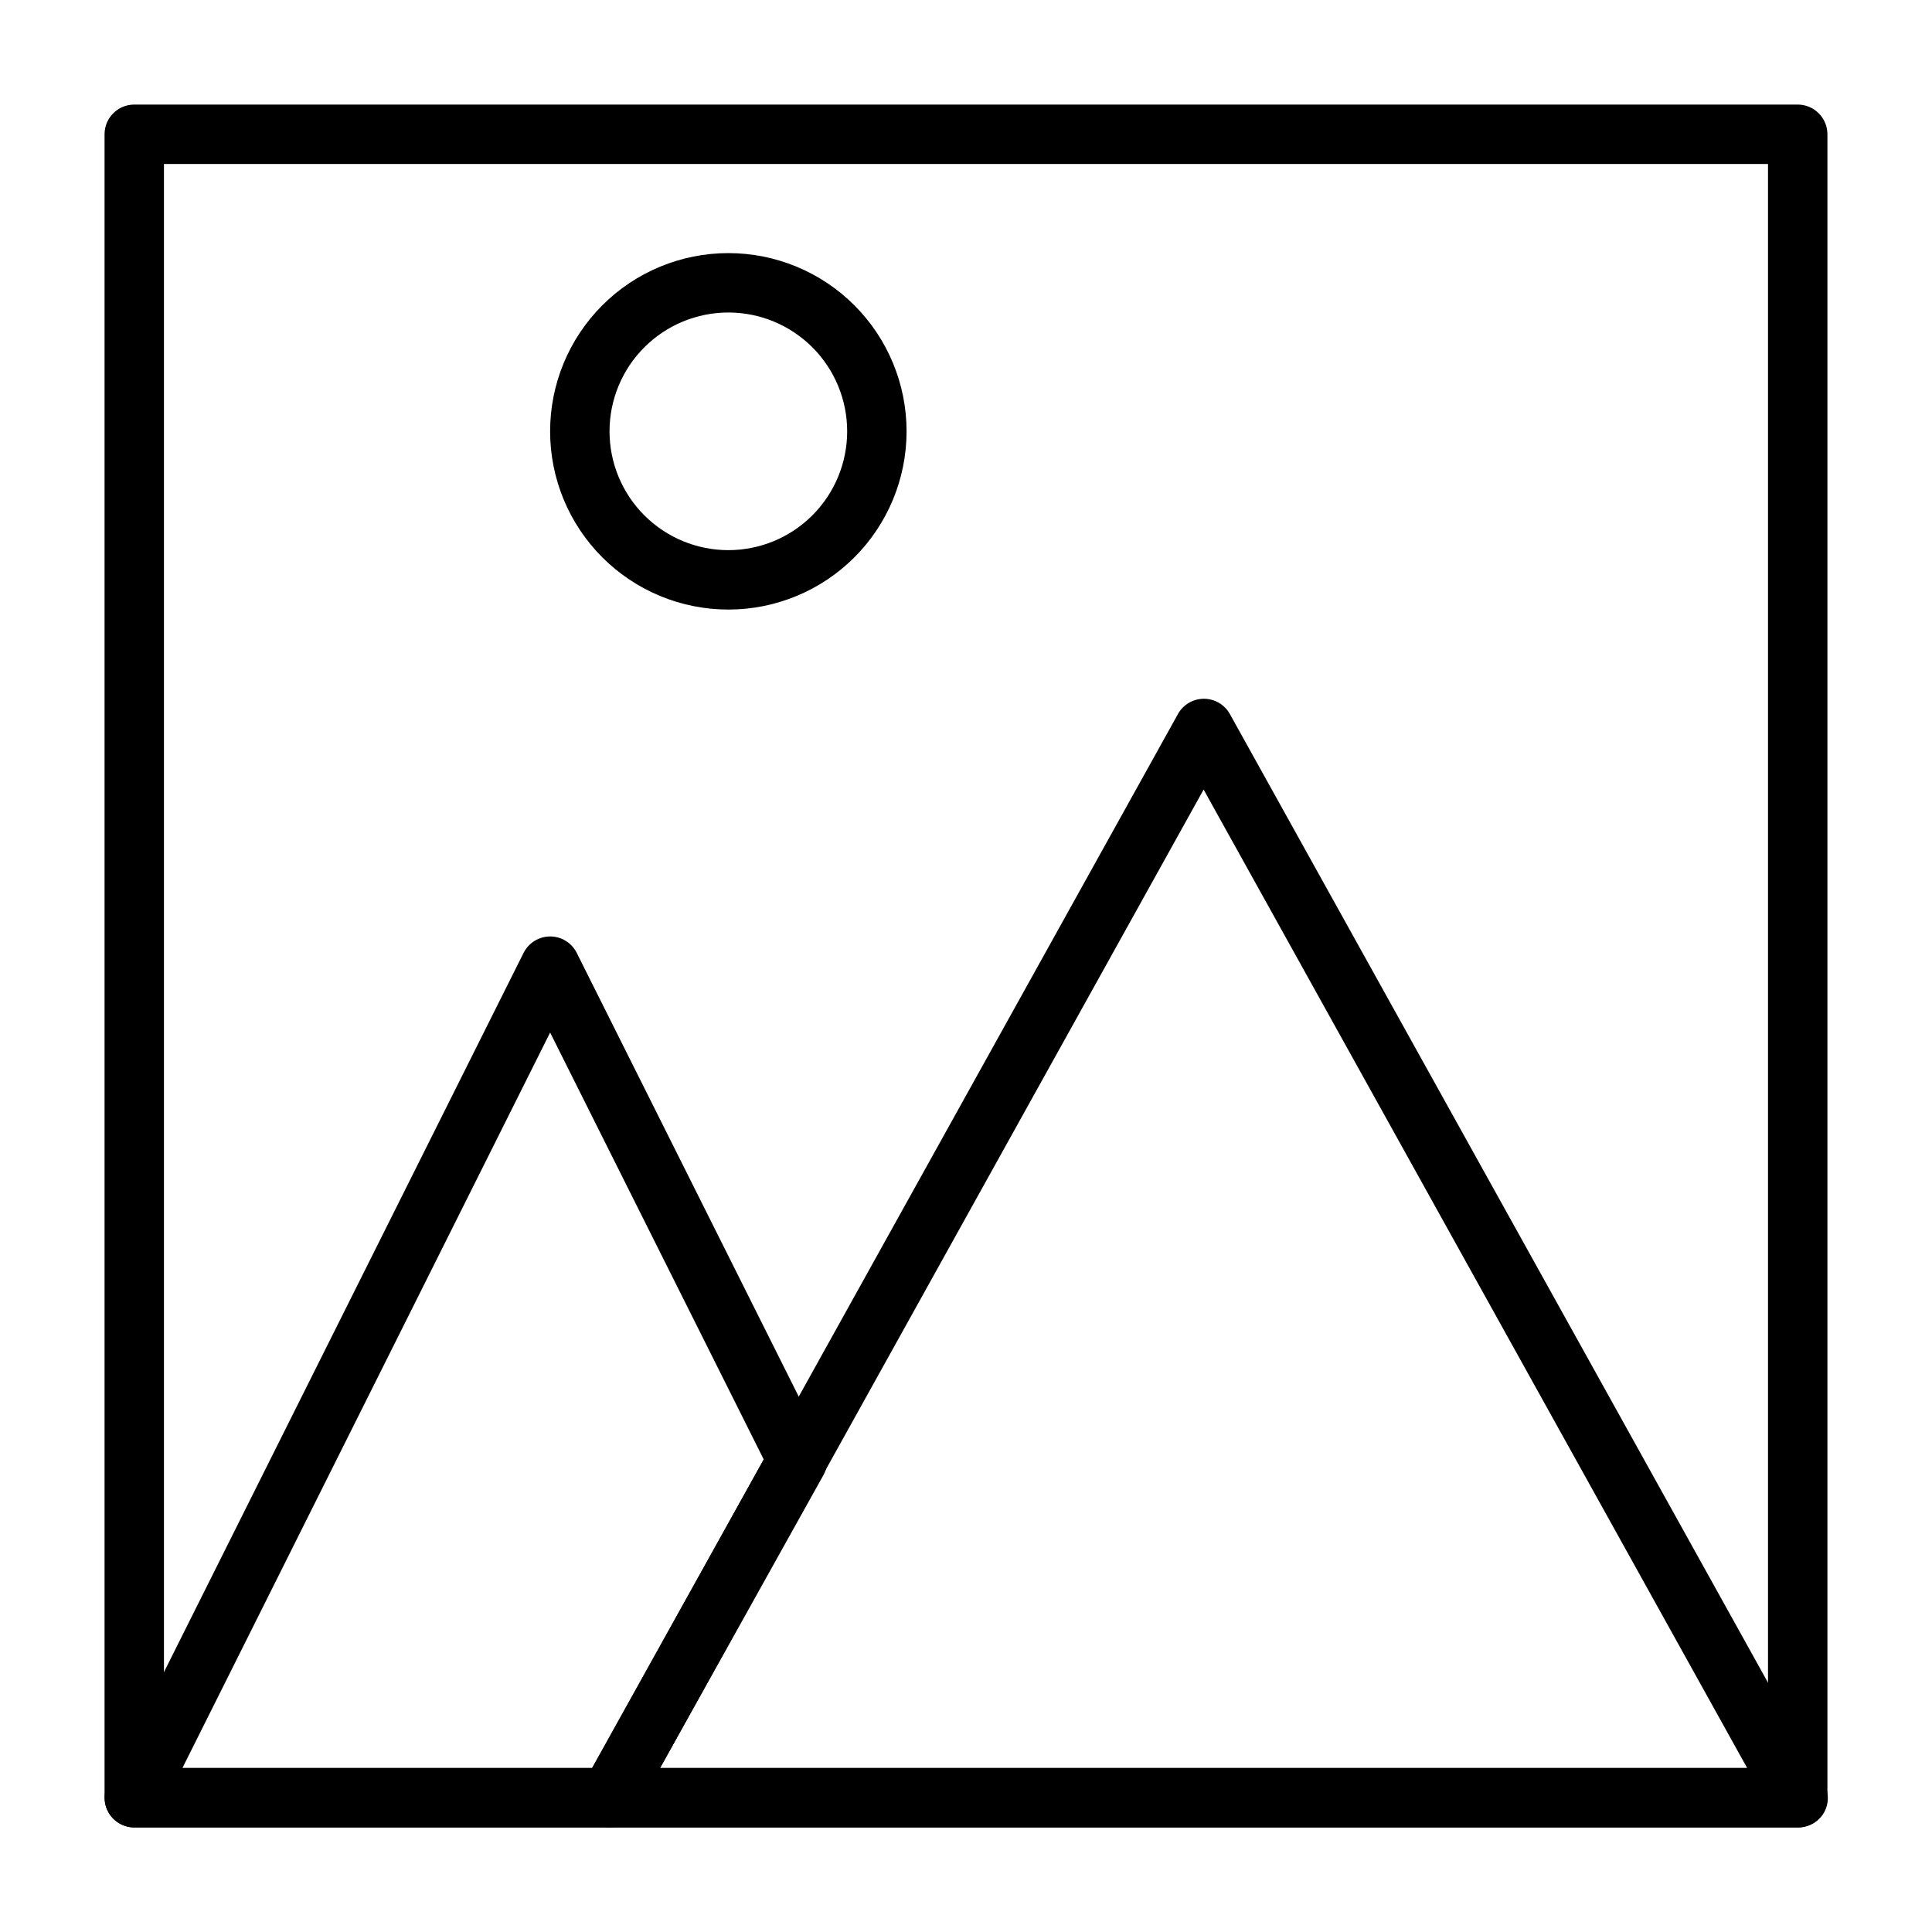 <?xml version="1.0" encoding="UTF-8"?>
<!-- Uploaded to: SVG Repo, www.svgrepo.com, Generator: SVG Repo Mixer Tools -->
<svg fill="#000000" width="800px" height="800px" version="1.1" viewBox="144 144 512 512" xmlns="http://www.w3.org/2000/svg">
 <g>
  <path d="m620.41 628.29h-440.83c-4.348 0-7.871-3.527-7.871-7.875v-440.83c0-4.348 3.523-7.871 7.871-7.871h440.83c2.09 0 4.09 0.828 5.566 2.305 1.477 1.477 2.309 3.477 2.309 5.566v440.83c0 2.09-0.832 4.09-2.309 5.566-1.477 1.477-3.477 2.309-5.566 2.309zm-432.96-15.746h425.09v-425.09h-425.09z"/>
  <path d="m305.54 628.29h-125.95c-2.731-0.012-5.258-1.43-6.684-3.758-1.43-2.324-1.551-5.223-0.324-7.66l110.21-220.42 0.004 0.004c1.348-2.629 4.051-4.285 7.004-4.285 2.953 0 5.66 1.656 7.008 4.285l65.496 130.91c1.23 2.312 1.23 5.086 0 7.398l-49.91 89.508c-1.391 2.477-4.008 4.008-6.848 4.016zm-113.2-15.746h108.55l45.5-81.789-56.602-113.12z"/>
  <path d="m620.41 628.29h-314.88c-2.781-0.004-5.352-1.469-6.769-3.859-1.406-2.434-1.406-5.438 0-7.871l157.44-283.39h-0.004c1.398-2.465 4.016-3.988 6.852-3.988 2.832 0 5.449 1.523 6.848 3.988l157.44 283.39c1.406 2.434 1.406 5.438 0 7.871-1.445 2.441-4.094 3.914-6.93 3.859zm-301.5-15.746h288.11l-144.05-259.3z"/>
  <path d="m337.02 305.54c-12.527 0-24.543-4.977-33.398-13.836-8.859-8.855-13.836-20.871-13.836-33.398 0-12.527 4.977-24.539 13.836-33.398 8.855-8.855 20.871-13.832 33.398-13.832 12.527 0 24.539 4.977 33.398 13.832 8.855 8.859 13.832 20.871 13.832 33.398 0 12.527-4.977 24.543-13.832 33.398-8.859 8.859-20.871 13.836-33.398 13.836zm0-78.719v-0.004c-8.352 0-16.363 3.32-22.266 9.223-5.906 5.906-9.223 13.914-9.223 22.266 0 8.352 3.316 16.363 9.223 22.266 5.902 5.906 13.914 9.223 22.266 9.223 8.352 0 16.359-3.316 22.266-9.223 5.902-5.902 9.223-13.914 9.223-22.266 0-8.352-3.32-16.359-9.223-22.266-5.906-5.902-13.914-9.223-22.266-9.223z"/>
 </g>
</svg>